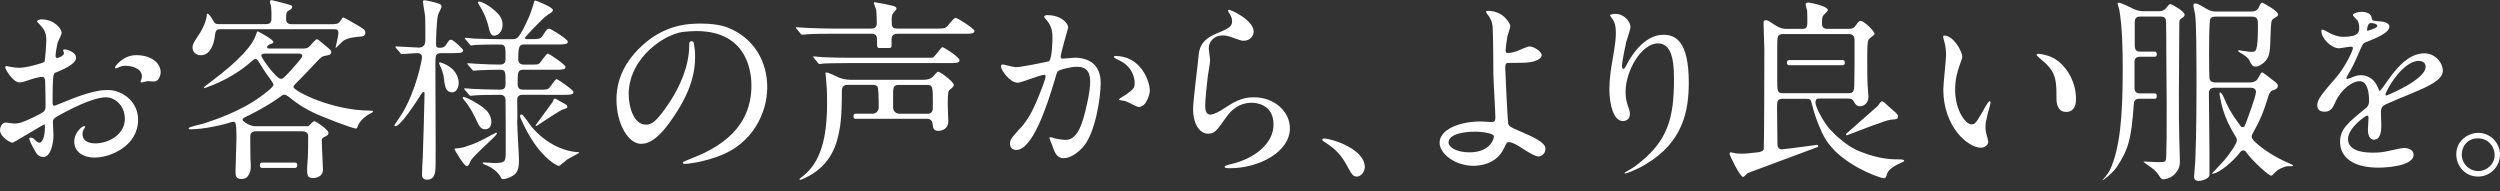 <svg width="170" height="13" viewBox="0 0 170 13" fill="none" xmlns="http://www.w3.org/2000/svg">
<rect x="0" y="0" width="170" height="13" fill="#333333" stroke="none"/>
<g clip-path="url(#clip0_143_681)">
<path d="M2.052 9.369C2.082 9.372 2.19 9.321 2.298 9.438C2.451 9.603 2.58 9.711 2.697 9.699C2.88 9.681 3.054 9.303 3.054 8.67C3.054 8.616 3.054 8.481 3.015 8.454C2.976 8.454 1.722 9.219 1.341 9.432C1.263 9.477 0.927 9.699 0.831 9.699C0.684 9.699 0 9.297 0 8.856C0 8.616 0.147 8.334 0.39 8.334C0.471 8.334 0.858 8.4 0.939 8.4C1.302 8.4 1.542 8.334 2.334 7.944C3.018 7.608 3.099 7.569 3.099 7.194C3.099 6.885 3.087 5.748 3.072 5.52C3.072 5.427 3.033 5.226 2.883 5.226C2.721 5.226 2.346 5.319 2.268 5.346C1.584 5.574 1.518 5.601 1.317 5.601C0.861 5.601 0.351 4.677 0.351 4.584C0.351 4.518 0.405 4.491 0.459 4.491C0.498 4.491 0.66 4.545 0.699 4.545C0.939 4.584 1.14 4.611 1.314 4.611C1.797 4.611 2.934 4.29 3.015 4.209C3.081 4.116 3.15 2.895 3.15 2.748C3.15 2.334 3.084 2.064 2.709 1.677C2.682 1.65 2.52 1.488 2.52 1.464C2.52 1.344 2.733 1.317 2.814 1.317C3.711 1.317 4.194 1.974 4.194 2.229C4.194 2.349 3.939 2.832 3.912 2.925C3.9 3.018 3.777 3.555 3.777 3.795C3.777 3.849 3.804 3.942 3.885 3.942C3.978 3.942 4.353 3.795 4.353 3.606C4.353 3.579 4.287 3.444 4.287 3.417C4.287 3.405 4.314 3.378 4.341 3.363C4.53 3.336 5.172 3.525 5.172 3.939C5.172 4.38 4.155 4.782 3.831 4.917C3.642 4.983 3.63 5.037 3.603 5.508C3.576 5.802 3.576 6.888 3.576 6.954C3.576 7.035 3.576 7.194 3.696 7.194C3.735 7.194 4.836 6.738 5.049 6.657C6.375 6.162 6.978 6.12 7.326 6.12C8.304 6.12 9.39 6.885 9.39 8.142C9.39 9.912 7.527 10.716 6.429 10.716C5.664 10.716 5.049 10.326 5.049 9.63C5.049 9 5.598 8.571 5.718 8.571C5.757 8.571 5.784 8.61 5.784 8.637C5.784 8.676 5.757 8.703 5.73 8.745C5.691 8.799 5.61 8.907 5.61 9.108C5.61 9.75 6.348 9.75 6.48 9.75C7.365 9.75 8.49 9.159 8.49 8.088C8.49 7.137 7.779 6.615 7.203 6.615C6.828 6.615 5.997 6.789 4.428 7.62C3.678 8.022 3.597 8.061 3.597 8.289C3.597 8.436 3.636 9.039 3.636 9.174C3.636 9.789 3.435 10.674 2.952 10.674C2.589 10.674 2.442 10.392 2.337 10.179C2.337 10.179 1.839 9.339 2.043 9.366L2.052 9.369ZM10.923 4.902C10.923 5.184 10.761 5.544 10.482 5.544C10.401 5.544 10.092 5.517 10.026 5.517C9.96 5.529 9.678 5.61 9.624 5.61C9.597 5.61 9.558 5.598 9.558 5.544C9.558 5.517 9.597 5.451 9.597 5.436C9.624 5.355 9.651 5.289 9.651 5.196C9.651 4.659 8.982 4.473 8.526 4.473C8.313 4.473 8.19 4.527 8.004 4.608C7.95 4.635 7.911 4.647 7.869 4.647C7.827 4.647 7.815 4.635 7.815 4.593C7.815 4.5 8.379 3.75 9.261 3.75C10.293 3.75 10.923 4.287 10.923 4.902Z" fill="white"/>
<path d="M22.714 1.635C22.969 1.635 23.062 1.569 23.155 1.407C23.29 1.206 23.29 1.194 23.356 1.194C23.41 1.194 23.986 1.53 24.079 1.584C24.775 1.986 24.844 2.025 24.844 2.241C24.844 2.322 24.79 2.469 24.577 2.481C24.202 2.508 23.665 2.562 23.359 2.763C23.266 2.817 22.864 3.258 22.849 3.258C22.822 3.258 22.822 3.246 22.822 3.219C22.822 3.207 23.011 2.427 23.011 2.28C23.011 2.013 22.918 1.986 22.702 1.986H14.998C14.662 1.986 14.649 2.133 14.595 2.562C14.556 2.856 14.341 3.756 13.671 3.756C13.389 3.756 13.095 3.594 13.095 3.234C13.095 3.006 13.149 2.925 13.605 2.229C13.752 2.016 14.062 1.359 14.062 1.011C14.062 0.984 14.062 0.93 14.116 0.93C14.181 0.93 14.329 1.119 14.425 1.278C14.598 1.599 14.626 1.641 14.908 1.641H18.097C18.46 1.641 18.46 1.386 18.46 1.2C18.46 0.999 18.46 0.543 18.421 0.369C18.409 0.33 18.355 0.168 18.355 0.129C18.355 0.075 18.382 0.009 18.475 0.009C18.514 0.009 19.306 0.222 19.372 0.237C19.813 0.357 19.867 0.357 19.867 0.477C19.867 0.597 19.759 0.651 19.654 0.705C19.507 0.786 19.453 0.825 19.453 1.281C19.453 1.509 19.546 1.644 19.828 1.644H22.723L22.714 1.635ZM20.074 11.418H17.809C17.734 11.418 17.674 11.358 17.674 11.283V11.193C17.674 11.118 17.734 11.058 17.809 11.058H20.074C20.149 11.058 20.209 11.118 20.209 11.193V11.283C20.209 11.358 20.149 11.418 20.074 11.418ZM20.929 10.815C20.947 10.641 20.956 9.756 20.956 9.219C20.956 8.991 20.701 8.925 20.542 8.925H17.434C17.341 8.925 17.02 8.925 17.02 9.261C17.02 9.381 17.02 10.776 17.032 10.803C17.032 10.932 17.101 11.469 16.993 11.727C16.885 11.985 16.753 12.168 16.428 12.168C16.053 12.168 16.015 11.979 16.015 11.673C16.015 11.298 16.081 9.702 16.081 9.369C16.081 8.283 16.015 8.283 15.841 8.283C15.759 8.283 15.384 8.418 15.319 8.43C14.944 8.523 13.857 8.793 12.918 8.793C12.852 8.793 12.825 8.766 12.825 8.727C12.825 8.619 13.668 8.46 13.831 8.406C14.553 8.166 16.308 7.602 17.716 6.57C17.956 6.396 18.601 5.928 18.601 5.754C18.601 5.688 18.373 5.364 18.253 5.205C18.013 4.884 17.812 4.563 17.611 4.227C17.557 4.134 17.491 4.014 17.371 4.014C17.29 4.014 17.251 4.041 16.915 4.335C16.285 4.872 15.399 5.406 14.502 5.769C14.491 5.769 13.927 5.997 13.912 5.997C13.884 5.997 13.857 5.97 13.857 5.943C13.857 5.931 13.924 5.877 14.434 5.487C15.091 4.992 17.02 3.516 17.395 2.391C17.476 2.163 17.476 2.136 17.53 2.136C17.557 2.136 18.589 2.673 18.589 2.859C18.589 2.925 18.55 2.94 18.376 3.006C18.295 3.033 18.163 3.114 18.163 3.207C18.163 3.3 18.283 3.3 18.325 3.3H20.602C20.764 3.3 20.923 3.3 21.097 3.099C21.244 2.937 21.472 2.67 21.538 2.67C21.619 2.67 21.658 2.709 22.06 3.045C22.474 3.393 22.528 3.435 22.528 3.528C22.528 3.729 22.339 3.756 22.153 3.783C21.898 3.822 21.817 3.903 21.523 4.212C21.175 4.575 20.626 5.178 20.263 5.526C20.05 5.739 19.954 5.835 19.954 5.916C19.954 6.171 22.54 7.524 25.195 7.524C25.33 7.524 25.357 7.524 25.357 7.59C25.357 7.629 25.291 7.671 25.195 7.71C24.859 7.884 24.457 8.22 24.337 8.553C24.298 8.673 24.271 8.742 24.202 8.742C23.989 8.742 21.856 7.938 21.226 7.617C20.584 7.281 20.314 7.122 19.753 6.678C19.513 6.489 19.444 6.438 19.324 6.438C19.243 6.438 19.189 6.477 18.775 6.774C17.959 7.338 17.047 7.779 16.885 7.86C16.603 7.995 16.494 8.034 16.494 8.154C16.494 8.262 17.017 8.583 17.338 8.583H20.983C21.076 8.475 21.292 8.235 21.385 8.235C21.439 8.235 22.336 8.799 22.336 9.039C22.336 9.174 22.282 9.201 22.015 9.333C21.88 9.399 21.88 9.495 21.88 9.588C21.88 9.897 21.961 11.451 21.961 11.517C21.961 12.093 21.358 12.108 21.277 12.108C20.929 12.108 20.902 11.904 20.887 11.691C20.872 11.478 20.902 11.124 20.926 10.821L20.929 10.815ZM18.034 3.645C17.968 3.645 17.767 3.645 17.767 3.792C17.767 3.927 18.784 5.361 19.093 5.361C19.24 5.361 19.294 5.307 19.777 4.785C19.939 4.596 20.554 3.942 20.554 3.807C20.554 3.645 20.419 3.645 20.272 3.645H18.034Z" fill="white"/>
<path d="M29.608 5.292C29.608 6.216 29.635 10.278 29.62 11.094C29.62 11.631 29.62 12.219 29.044 12.219C28.696 12.219 28.696 11.964 28.696 11.856C28.696 11.535 28.735 10.998 28.75 10.662C28.777 10.206 28.87 6.468 28.87 6.36C28.87 6.321 28.858 6.252 28.816 6.252C28.804 6.252 28.735 6.264 28.681 6.345C28.318 6.909 27.247 8.583 26.884 8.583C26.872 8.583 26.818 8.571 26.818 8.517C26.818 8.505 27.301 7.794 27.382 7.659C28.294 6.117 28.696 4.095 28.696 3.894C28.696 3.612 28.441 3.612 28.333 3.612C28.186 3.612 27.436 3.678 27.328 3.678C27.274 3.678 27.247 3.639 27.208 3.585L26.941 3.276C26.902 3.222 26.887 3.21 26.887 3.195C26.887 3.168 26.899 3.156 26.941 3.156C27.181 3.156 28.255 3.237 28.483 3.237C28.924 3.237 28.924 2.862 28.924 2.673C28.924 2.46 28.924 1.278 28.912 1.158C28.885 0.864 28.765 0.288 28.765 0.099C28.765 0.033 28.819 0.018 28.858 0.018C28.897 0.018 29.434 0.099 29.863 0.258C29.929 0.285 30.025 0.324 30.025 0.447C30.025 0.54 29.797 0.93 29.785 1.011C29.692 1.374 29.65 2.592 29.65 3.009C29.65 3.222 29.731 3.249 29.917 3.249C30.037 3.249 30.211 3.237 30.331 3.048C30.532 2.739 30.559 2.7 30.667 2.7C30.829 2.7 31.498 3.342 31.498 3.423C31.498 3.612 31.216 3.612 30.775 3.612H30.037C29.608 3.612 29.608 3.747 29.608 4.377V5.289V5.292Z" fill="white"/>
<path d="M32.944 9.435C33.064 9.369 33.709 9.021 33.736 9.021C33.775 9.021 33.79 9.06 33.79 9.075C33.79 9.237 32.143 10.602 31.981 10.977C31.915 11.151 31.846 11.298 31.741 11.298C31.552 11.298 30.91 10.185 30.91 10.158C30.91 10.104 30.937 10.092 30.991 10.092C31.138 10.092 31.312 10.065 31.486 10.026C31.861 9.918 32.452 9.705 32.947 9.435H32.944Z" fill="white"/>
<path d="M33.412 8.295C33.412 8.589 33.265 8.79 32.983 8.79C32.701 8.79 32.581 8.574 32.419 8.226C32.326 8.01 32.005 7.314 31.507 6.738C31.48 6.711 31.468 6.684 31.468 6.657C31.468 6.63 31.468 6.591 31.522 6.591C31.696 6.591 32.566 7.059 32.956 7.395C33.103 7.515 33.412 7.836 33.412 8.292V8.295Z" fill="white"/>
<path d="M31.156 5.889C31.081 6.174 30.889 6.333 30.616 6.261C30.343 6.189 30.28 5.952 30.214 5.574C30.178 5.343 30.214 5.061 29.881 4.377C29.863 4.344 29.857 4.314 29.863 4.29C29.869 4.266 29.881 4.224 29.932 4.239C30.1 4.284 30.652 4.482 30.943 4.905C31.054 5.058 31.273 5.448 31.159 5.889H31.156Z" fill="white"/>
<path d="M34.177 1.662C34.177 2.172 33.856 2.427 33.613 2.427C33.37 2.427 33.304 2.172 33.238 1.89C33.076 1.194 32.809 0.684 32.581 0.336C32.515 0.228 32.5 0.201 32.5 0.162C32.5 0.123 32.527 0.108 32.581 0.108C32.77 0.108 33.385 0.417 33.88 0.951C34.135 1.245 34.174 1.488 34.174 1.662H34.177Z" fill="white"/>
<path d="M35.866 8.235C36.622 9.378 37.951 10.26 39.295 10.347C39.322 10.347 39.388 10.347 39.388 10.386C39.388 10.413 38.692 10.761 38.572 10.842C38.479 10.908 38.089 11.283 37.996 11.283C37.888 11.283 36.523 10.641 35.422 8.079C35.347 7.956 35.356 7.857 35.395 7.812C35.434 7.767 35.494 7.785 35.494 7.785C35.494 7.785 35.581 7.839 35.866 8.232V8.235Z" fill="white"/>
<path d="M37.057 6.447H35.584C35.437 6.447 35.17 6.447 35.17 6.783L35.182 7.908C35.182 7.974 35.17 8.271 35.17 8.325C35.17 8.739 35.29 10.524 35.29 10.884C35.29 11.421 35.209 11.742 34.888 11.943C34.606 12.117 34.312 12.183 34.204 12.183C34.111 12.183 34.084 12.117 34.057 12.063C33.802 11.526 33.079 11.232 32.971 11.193C32.89 11.166 32.824 11.139 32.824 11.085C32.824 11.046 32.863 11.046 32.89 11.046C32.998 11.046 33.505 11.085 33.613 11.085C34.39 11.085 34.39 10.992 34.39 10.242C34.39 9.426 34.39 7.161 34.378 6.837C34.378 6.744 34.366 6.447 34.03 6.447C33.388 6.447 32.422 6.459 32.113 6.501C32.101 6.501 32.02 6.513 32.005 6.513C31.951 6.513 31.924 6.486 31.885 6.432L31.618 6.123C31.579 6.057 31.564 6.057 31.564 6.03C31.564 6.003 31.576 6.003 31.618 6.003C31.684 6.003 32.032 6.042 32.101 6.042C32.596 6.069 33.427 6.096 33.922 6.096C34.162 6.096 34.378 6.096 34.378 5.721C34.378 4.851 34.378 4.743 34.003 4.743C33.589 4.743 32.851 4.755 32.503 4.782C32.449 4.782 32.248 4.809 32.209 4.809C32.17 4.809 32.143 4.782 32.101 4.728L31.834 4.419C31.798 4.375 31.78 4.344 31.78 4.326C31.78 4.299 31.792 4.299 31.819 4.299C31.927 4.299 32.341 4.338 32.422 4.338C32.917 4.365 33.52 4.392 34.003 4.392C34.378 4.392 34.378 4.152 34.378 3.924C34.378 3.201 34.378 3.027 34.003 3.027H33.667C33.292 3.027 32.596 3.039 32.326 3.054C32.287 3.066 32.086 3.093 32.044 3.093C31.99 3.093 31.963 3.054 31.924 3L31.669 2.691C31.615 2.637 31.603 2.625 31.603 2.61C31.603 2.583 31.63 2.571 31.657 2.571C31.75 2.571 32.167 2.61 32.248 2.625C32.368 2.625 33.319 2.664 33.964 2.664H34.849C35.158 2.664 35.29 2.664 35.974 1.149C36.163 0.72 36.295 0.183 36.31 0.156C36.322 0.09 36.349 0.036 36.403 0.036C36.457 0.036 37.597 0.492 37.597 0.678C37.597 0.771 37.531 0.84 37.261 0.999C36.925 1.2 35.68 2.541 35.68 2.58C35.68 2.634 35.773 2.661 35.854 2.661C36.658 2.661 36.751 2.661 36.898 2.433C37.18 1.992 37.207 1.95 37.354 1.95C37.447 1.95 38.614 2.661 38.614 2.835C38.614 3.024 38.347 3.024 37.891 3.024H35.707C35.344 3.024 35.239 3.051 35.239 4.029C35.239 4.377 35.506 4.392 35.653 4.392H36.001C36.538 4.392 36.592 4.392 36.697 4.299C36.79 4.206 37.138 3.642 37.261 3.642C37.315 3.642 38.455 4.38 38.455 4.554C38.455 4.743 38.2 4.743 37.744 4.743H35.614C35.2 4.743 35.2 4.89 35.2 5.709C35.2 6.099 35.455 6.099 35.629 6.099H36.58C37.144 6.099 37.21 6.099 37.345 5.979C37.438 5.898 37.747 5.376 37.855 5.376C37.894 5.376 38.995 6.099 38.995 6.261C38.995 6.45 38.728 6.45 38.272 6.45H37.066L37.057 6.447Z" fill="white"/>
<path d="M46.975 2.814C47.101 2.766 47.182 2.88 47.182 2.934C47.236 3.363 47.266 3.309 47.266 3.897C47.266 4.794 47.065 6.042 45.886 7.824C44.815 9.459 44.131 9.78 43.594 9.78C42.709 9.78 41.92 8.4 41.92 6.765C41.92 6.054 42.067 4.701 43.408 3.348C45.109 1.605 46.906 1.605 47.683 1.605C48.901 1.605 49.465 1.845 49.84 2.034C51.286 2.745 52.172 4.179 52.172 5.934C52.172 7.689 51.166 9.819 48.793 10.65C47.653 11.052 46.771 11.145 46.567 11.145C46.513 11.145 46.432 11.133 46.432 11.052C46.432 11.013 46.459 10.998 46.795 10.863C48.19 10.314 51.097 9.162 51.097 5.823C51.097 5.301 51.058 2.13 47.386 2.112C47.032 2.124 46.945 2.121 46.636 2.151C45.325 2.193 42.751 3.879 42.751 6.411C42.751 7.281 43.099 8.475 43.918 8.475C44.308 8.475 44.629 8.313 45.553 6.921C46.264 5.835 46.846 4.473 46.867 3.153C46.852 2.832 46.912 2.832 46.981 2.808L46.975 2.814Z" fill="white"/>
<path d="M61.04 3.927H62.996C63.332 3.927 63.359 3.927 63.425 3.915C63.572 3.861 64.001 3.204 64.082 3.204C64.163 3.204 65.249 3.873 65.249 4.101C65.249 4.248 65.048 4.29 64.781 4.29H57.704C56.536 4.29 56.15 4.317 56.014 4.317C55.975 4.329 55.775 4.356 55.733 4.356C55.678 4.356 55.651 4.317 55.612 4.263L55.358 3.954C55.331 3.915 55.291 3.888 55.291 3.873C55.291 3.846 55.319 3.834 55.346 3.834C55.438 3.834 55.855 3.888 55.937 3.888C56.593 3.915 57.143 3.927 57.773 3.927H61.043H61.04Z" fill="white"/>
<path d="M59.777 3.264C59.705 3.264 59.645 3.207 59.645 3.135C59.642 2.862 59.63 2.562 59.621 2.508C59.555 2.295 59.354 2.295 59.219 2.295H56.525C55.346 2.295 54.971 2.322 54.836 2.334C54.797 2.334 54.596 2.361 54.554 2.361C54.5 2.361 54.473 2.334 54.434 2.28L54.179 1.971C54.124 1.905 54.112 1.905 54.112 1.878C54.112 1.851 54.14 1.851 54.167 1.851C54.26 1.851 54.677 1.89 54.758 1.89C55.415 1.917 55.964 1.944 56.594 1.944H59.207C59.354 1.944 59.621 1.944 59.621 1.581C59.621 1.419 59.609 0.831 59.582 0.684C59.555 0.564 59.42 0.255 59.42 0.216C59.42 0.189 59.432 0.15 59.486 0.15C59.54 0.15 60.503 0.339 60.638 0.378C60.773 0.417 60.959 0.444 60.959 0.591C60.959 0.645 60.947 0.657 60.797 0.819C60.689 0.954 60.635 1.008 60.635 1.314C60.635 1.782 60.635 1.944 61.025 1.944H63.611C64.214 1.944 64.28 1.944 64.469 1.716C64.844 1.275 64.883 1.221 65.006 1.221C65.099 1.221 66.266 1.944 66.266 2.106C66.266 2.295 65.999 2.295 65.543 2.295H61.067C60.719 2.295 60.626 2.43 60.626 2.709V3.132C60.626 3.204 60.566 3.264 60.494 3.264H59.78H59.777Z" fill="white"/>
<path d="M63.785 4.878C63.731 4.878 63.65 4.971 63.464 5.187C63.302 5.376 63.023 5.427 62.78 5.427H57.89C57.743 5.427 57.434 5.415 57.086 5.292C56.951 5.238 56.363 4.929 56.201 4.929C56.162 4.929 56.135 4.929 56.135 4.983C56.135 5.037 56.162 5.223 56.162 5.265C56.201 5.733 56.243 6.069 56.243 6.954C56.243 8.643 56.069 10.854 54.596 11.979C54.395 12.141 54.368 12.153 54.368 12.192C54.368 12.219 54.395 12.231 54.434 12.231C54.446 12.231 54.608 12.165 54.635 12.15C56.564 11.307 56.939 9.699 57.101 8.733C57.101 8.733 57.248 8.154 57.248 6.174C57.248 5.772 57.515 5.772 57.65 5.772H59.339C59.459 5.772 59.579 5.784 59.66 5.88C59.735 5.967 59.75 6.504 59.753 7.314C59.753 7.542 59.567 7.731 59.339 7.731H58.172C58.1 7.731 58.04 7.791 58.04 7.863V7.947C58.04 8.019 58.1 8.079 58.172 8.079H63.065C63.236 8.079 63.38 8.202 63.41 8.37V8.388C63.452 8.736 63.479 8.898 63.827 8.898C63.839 8.898 64.484 8.898 64.484 8.241C64.484 8.106 64.445 7.224 64.445 7.047C64.445 6.87 64.445 6.243 64.526 6.162C64.673 6.042 64.862 5.88 64.862 5.787C64.862 5.559 63.938 4.875 63.791 4.875L63.785 4.878ZM61.145 7.731C60.917 7.731 60.731 7.545 60.731 7.317V6.525C60.731 5.934 60.731 5.775 61.145 5.775H63.02C63.434 5.775 63.434 5.895 63.434 6.981L63.425 7.425C63.422 7.596 63.281 7.734 63.11 7.734H61.142L61.145 7.731Z" fill="white"/>
<path d="M68.072 4.488C68.072 4.434 68.126 4.38 68.192 4.38C68.231 4.38 68.93 4.569 69.077 4.569C69.467 4.569 71.303 4.179 71.327 4.167C71.555 4.005 71.567 2.652 71.567 2.586C71.567 2.238 71.54 1.836 71.231 1.446C71.03 1.206 71.003 1.179 71.003 1.137C71.003 1.044 71.165 1.029 71.216 1.029C72.113 1.029 72.635 1.539 72.635 1.887C72.635 1.914 72.125 3.615 72.125 3.87C72.125 3.951 72.179 3.99 72.272 3.99C72.338 3.99 72.956 3.924 73.064 3.924C74.069 3.924 74.846 4.407 74.846 5.64C74.846 6.699 74.471 9.003 73.694 9.942C73.319 10.383 72.782 10.758 72.326 10.758C71.816 10.758 71.684 10.263 71.534 9.834C71.507 9.768 71.36 9.417 71.36 9.393C71.36 9.354 71.387 9.327 71.426 9.327C71.48 9.327 71.72 9.408 71.762 9.42C72.029 9.474 72.299 9.513 72.446 9.513C72.836 9.513 73.331 9.324 73.718 7.878C73.865 7.341 74.132 6.258 74.132 5.547C74.132 4.608 73.595 4.542 73.208 4.542C72.779 4.542 72.014 4.743 71.921 4.863C71.867 4.929 71.855 4.983 71.72 5.439C71.183 7.263 70.196 10.197 69.11 10.197C68.816 10.197 68.681 10.008 68.681 9.768C68.681 9.486 68.774 9.378 69.578 8.496C69.902 8.064 70.226 7.656 70.913 5.826C70.967 5.691 71.102 5.289 71.102 5.196C71.102 5.157 71.09 5.088 71.009 5.088C70.715 5.088 69.467 5.625 69.2 5.625C68.678 5.625 68.06 4.782 68.06 4.485L68.072 4.488ZM77.426 7.275C77.291 7.275 76.676 6.912 76.514 6.873C76.448 6.846 76.085 6.819 76.085 6.78C76.085 6.699 76.526 6.471 76.607 6.405C77.102 6.03 77.156 5.991 77.156 5.628C77.156 5.4 77.063 4.53 76.07 4.086C75.962 4.032 75.749 3.939 75.749 3.885C75.749 3.804 75.803 3.804 75.842 3.804C77.558 3.804 78.188 5.493 78.188 6.177C78.188 6.339 77.987 7.275 77.423 7.275H77.426Z" fill="white"/>
<path d="M85.254 2.13C85.254 2.397 85.04 2.772 84.57 2.772C84.45 2.772 84.38 2.76 83.777 2.544C83.564 2.463 83.348 2.409 83.147 2.409C82.598 2.409 82.196 2.784 82.196 3.294C82.196 3.414 82.289 3.99 82.289 4.11C82.289 4.23 82.154 5.022 82.127 5.208C82.061 5.703 81.953 6.843 81.953 7.179C81.953 7.38 81.965 7.794 82.301 7.794C82.556 7.794 82.943 7.554 83.078 7.473C83.894 6.936 84.404 6.615 85.263 6.615C86.697 6.615 87.713 7.62 87.713 8.718C87.713 10.353 85.584 11.439 83.639 11.439C83.465 11.439 83.276 11.439 83.276 11.331C83.276 11.265 83.57 11.196 83.666 11.169C85.341 10.794 86.6 9.735 86.6 8.475C86.6 7.068 85.382 6.987 85.112 6.987C84.644 6.987 83.96 7.134 83.369 7.992C82.754 8.862 82.604 9.09 82.148 9.09C81.584 9.09 81.131 8.448 81.131 7.416C81.131 6.852 81.452 4.386 81.494 3.891C81.533 3.423 81.587 2.739 82.712 2.283C83.462 1.974 83.783 1.842 83.783 1.452C83.783 1.197 83.69 1.05 83.555 0.849C83.528 0.795 83.489 0.714 83.528 0.675C83.621 0.594 85.245 1.371 85.245 2.121L85.254 2.13Z" fill="white"/>
<path d="M92.283 12.006C92.001 12.006 91.947 11.913 91.506 11.109C91.239 10.641 90.891 10.17 90.099 9.675C90.06 9.648 89.91 9.555 89.91 9.513C89.91 9.471 89.949 9.42 90.057 9.42C90.525 9.42 92.805 10.116 92.805 11.364C92.805 11.685 92.538 12.006 92.283 12.006Z" fill="white"/>
<path d="M102.705 1.743C102.705 1.863 102.531 2.358 102.504 2.466C102.438 2.829 102.384 3.297 102.384 3.39C102.384 3.564 102.396 3.603 102.546 3.603C102.681 3.603 102.894 3.564 103.11 3.495C103.245 3.441 103.86 3.159 103.995 3.159C104.343 3.159 104.838 3.534 104.838 3.75C104.838 3.951 104.517 4.272 103.416 4.272C103.389 4.272 102.519 4.272 102.492 4.284C102.384 4.311 102.357 4.392 102.357 4.647C102.357 4.902 102.519 8.253 102.558 8.4C102.612 8.601 102.693 8.64 103.389 8.937C104.22 9.3 105.09 9.675 105.09 10.104C105.09 10.467 104.808 10.641 104.607 10.641C104.367 10.641 103.722 10.227 103.374 9.999C103.173 9.864 102.81 9.663 102.609 9.663C102.474 9.663 102.447 9.702 102.273 10.08C101.751 11.193 100.572 11.274 100.197 11.274C98.964 11.274 97.893 10.47 97.893 9.705C97.893 8.835 99.18 8.259 100.707 8.259C100.827 8.259 101.31 8.298 101.403 8.298C101.604 8.298 101.685 8.271 101.685 7.962C101.685 7.626 101.55 5.403 101.55 5.067C101.55 4.959 101.538 2.226 101.496 1.758C101.469 1.518 101.361 1.221 101.133 0.954C101.121 0.942 101.052 0.861 101.052 0.792C101.052 0.738 101.145 0.738 101.172 0.738C102.285 0.738 102.699 1.662 102.699 1.743H102.705ZM100.254 8.952C100.119 8.952 98.499 8.964 98.499 9.702C98.499 9.957 98.955 10.359 99.921 10.359C101.382 10.359 101.622 9.366 101.583 9.246C101.529 9.072 100.845 8.952 100.257 8.952H100.254Z" fill="white"/>
<path d="M112.749 2.949C111.609 2.949 110.538 4.824 110.538 6.246C110.538 6.675 110.604 6.915 110.712 7.239C110.805 7.494 110.832 7.602 110.832 7.749C110.832 8.19 110.469 8.232 110.349 8.232C109.731 8.232 109.437 7.119 109.437 6.06C109.437 5.376 109.545 4.665 109.677 3.93C109.866 2.832 109.878 2.535 109.878 2.214C109.878 1.746 109.797 1.545 109.704 1.383C109.677 1.329 109.476 1.062 109.476 1.035C109.476 1.008 109.638 0.942 109.839 0.942C110.454 0.942 110.871 1.479 110.871 1.839C110.871 2.001 110.631 2.682 110.589 2.832C110.562 2.94 110.295 4.158 110.295 4.494C110.295 4.533 110.295 4.683 110.403 4.683C110.469 4.683 110.55 4.521 110.643 4.347C110.79 4.053 111.702 2.364 113.109 2.364C113.94 2.364 114.837 2.805 114.837 5.619C114.837 7.509 114.462 9.654 111.915 11.166C111.402 11.502 110.58 11.799 110.526 11.799C110.499 11.799 110.472 11.787 110.472 11.76C110.472 11.721 110.922 11.502 111.231 11.274C113.43 9.612 113.832 8.058 113.832 5.325C113.832 3.852 113.565 2.952 112.746 2.952L112.749 2.949Z" fill="white"/>
<path d="M127.684 7.215C127.723 7.176 127.885 6.894 127.951 6.894C127.99 6.894 128.005 6.894 128.044 6.906C128.083 6.918 128.407 7.215 128.458 7.269C128.995 7.725 129.061 7.779 129.061 7.911C129.061 8.112 128.941 8.112 128.578 8.139C128.293 8.151 126.424 8.877 125.608 9.195C125.545 9.219 125.494 9.138 125.545 9.09L127.678 7.215H127.684Z" fill="white"/>
<path d="M37.567 6.963C37.588 6.93 37.654 6.723 37.696 6.714C37.723 6.708 37.732 6.705 37.759 6.708C37.786 6.711 38.041 6.858 38.083 6.885C38.5 7.107 38.554 7.134 38.572 7.221C38.602 7.353 38.521 7.371 38.287 7.44C38.101 7.488 36.979 8.235 36.487 8.562C36.448 8.586 36.403 8.541 36.43 8.502L37.561 6.96L37.567 6.963Z" fill="white"/>
<path d="M129.349 10.842C128.629 10.842 127.825 10.827 126.601 10.347H126.604C126.604 10.347 126.037 10.176 125.353 9.636C124.786 9.189 124.666 9.03 124.492 8.847C124.225 8.631 123.451 7.386 123.451 6.957C123.451 6.702 123.625 6.702 123.745 6.702H125.635C125.743 6.702 125.956 6.702 126.037 6.864C126.103 6.984 126.211 7.227 126.478 7.227C126.745 7.227 127.054 7.011 127.054 6.585C127.054 6.465 127 5.943 127 5.835C126.973 5.379 126.973 4.401 126.973 3.864C126.973 2.859 127.012 2.751 127.108 2.646C127.147 2.58 127.471 2.379 127.471 2.31C127.471 2.121 126.76 1.425 126.532 1.425C126.412 1.425 126.385 1.464 126.169 1.761C126.034 1.95 125.887 1.962 125.674 1.962H124.255C123.961 1.962 123.892 1.815 123.892 1.548C123.892 1.428 123.904 1.212 123.946 1.107C123.985 1.026 124.294 0.759 124.294 0.693C124.294 0.399 123.022 0.171 122.968 0.171C122.821 0.171 122.779 0.252 122.779 0.291C122.779 0.357 122.887 0.681 122.887 0.732C122.899 0.867 122.899 1.347 122.899 1.509C122.899 1.872 122.833 1.965 122.524 1.965H121.437C121.089 1.965 120.753 1.752 120.525 1.59C120.231 1.389 120.177 1.377 120.084 1.377C119.964 1.377 119.922 1.404 119.922 1.566C119.922 1.86 119.976 3.135 119.976 3.39C119.976 3.939 119.964 9.996 119.937 10.131C119.91 10.278 119.724 10.332 119.523 10.359C118.773 10.44 118.68 10.452 118.452 10.452C118.29 10.452 118.077 10.44 117.942 10.413C117.903 10.401 117.741 10.359 117.702 10.359C117.636 10.359 117.609 10.398 117.609 10.452C117.609 10.56 118.32 12.033 118.533 12.033C118.599 12.033 118.8 11.793 118.854 11.766L123.589 10.002C123.676 9.969 123.643 9.84 123.553 9.852C122.665 9.972 121.242 10.158 121.176 10.158C120.921 10.158 120.867 9.957 120.867 9.81C120.867 9.489 120.84 7.491 120.84 7.332C120.84 6.93 120.84 6.717 121.215 6.717H122.824C123.106 6.717 123.145 6.798 123.187 6.999C123.376 7.791 123.628 8.394 123.697 8.553C123.763 8.727 123.97 9.216 124.186 9.546C124.351 9.816 124.795 10.284 124.795 10.284C126.121 11.556 127.957 12.12 128.077 12.12C128.224 12.12 128.251 12.066 128.317 11.826C128.41 11.49 128.959 11.196 129.322 11.049C129.349 11.037 129.484 10.968 129.484 10.941C129.484 10.86 129.391 10.86 129.349 10.86V10.842ZM121.254 6.339C120.864 6.339 120.852 6.219 120.852 5.4V3.201C120.852 2.505 120.852 2.316 121.254 2.316H125.719C126.04 2.316 126.109 2.517 126.109 2.706V4.434L126.097 5.385C126.097 6.177 126.085 6.336 125.707 6.336H121.257L121.254 6.339Z" fill="white"/>
<path d="M133.432 3.858C133.432 3.966 133.405 4.005 133.27 4.395C133.081 4.917 132.949 5.412 132.949 6.123C132.949 7.476 133.645 8.454 134.062 8.454C134.29 8.454 134.344 8.388 134.746 7.716C134.827 7.581 135.187 6.876 135.295 6.876C135.334 6.876 135.361 6.93 135.361 6.984C135.361 7.038 135.202 7.596 135.187 7.635C135.04 8.25 135.013 8.373 135.013 8.652C135.013 8.88 135.052 9.054 135.094 9.189C135.133 9.336 135.202 9.564 135.202 9.63C135.202 9.897 134.92 10.044 134.692 10.044C133.834 10.044 132.145 8.637 132.145 6.078C132.145 5.703 132.334 4.056 132.334 3.705C132.334 3.438 132.28 3.075 132.241 2.928C132.148 2.592 132.133 2.553 132.133 2.472C132.133 2.433 132.187 2.418 132.214 2.418C132.829 2.418 133.432 3.489 133.432 3.852V3.858ZM139.972 4.167C140.656 4.716 141.166 5.667 141.166 6.726C141.166 6.981 141.139 7.611 140.497 7.611C139.855 7.611 139.84 6.888 139.84 6.714C139.84 5.601 139.84 5.04 139.129 4.329C139.021 4.221 138.487 3.807 138.487 3.726C138.487 3.687 138.541 3.66 138.607 3.66C138.619 3.66 139.396 3.699 139.975 4.17L139.972 4.167Z" fill="white"/>
<path d="M146.659 6.582C146.659 6.654 146.599 6.714 146.527 6.714H145.498C145.351 6.714 145.123 6.714 145.096 7.089C144.934 9.516 144.706 10.212 143.917 11.391C143.635 11.793 142.969 12.318 142.969 12.249C142.969 12.237 143.317 11.88 143.488 11.538C144.145 10.077 144.346 8.04 144.346 4.689C144.346 3.468 144.319 1.794 144.106 0.63C144.094 0.576 143.998 0.309 143.998 0.24C143.998 0.186 144.052 0.186 144.091 0.186C144.226 0.186 144.802 0.468 145.096 0.615C145.417 0.762 145.66 0.762 145.792 0.762H146.797C146.878 0.762 147.133 0.762 147.307 0.534C147.454 0.345 147.508 0.279 147.589 0.279C147.67 0.279 148.555 0.762 148.555 1.002C148.555 1.095 148.489 1.149 148.393 1.215C148.192 1.335 148.192 1.362 148.192 1.752C148.192 2.409 148.165 5.637 148.165 6.363C148.165 7.878 148.165 8.412 148.192 9.471C148.192 9.672 148.231 10.638 148.231 10.866C148.231 11.202 148.231 11.43 147.937 11.778C147.709 12.06 147.322 12.192 147.121 12.192C147.001 12.192 146.959 12.165 146.839 11.979C146.773 11.859 146.665 11.724 146.491 11.55C146.398 11.457 145.753 11.028 145.753 11.001C145.753 10.989 145.834 10.989 145.861 10.989C145.996 10.989 146.665 11.028 146.812 11.028C147.28 11.028 147.295 11.016 147.307 10.533C147.334 9.69 147.334 9.435 147.334 7.101L147.307 3.201C147.319 3.12 147.295 1.794 147.295 1.539C147.295 1.191 147.16 1.125 146.905 1.125H145.564C145.429 1.125 145.162 1.125 145.162 1.5V3.108C145.162 3.51 145.417 3.51 145.564 3.51H146.527C146.599 3.51 146.659 3.57 146.659 3.642V3.726C146.659 3.798 146.599 3.858 146.527 3.858H145.564C145.429 3.858 145.189 3.858 145.147 4.14V5.976C145.147 6.351 145.414 6.351 145.564 6.351H146.527C146.599 6.351 146.659 6.411 146.659 6.483V6.579V6.582ZM151.877 7.893C151.988 8.049 152.36 8.589 152.387 8.604C152.414 8.631 152.453 8.643 152.495 8.643C152.603 8.643 152.63 8.589 152.657 8.523C152.792 8.187 153.407 6.552 153.407 6.246C153.407 6.057 153.245 5.964 153.059 5.964H150.673C150.484 5.964 150.205 5.964 150.205 6.339C150.205 6.996 150.244 9.849 150.244 10.425V11.925C150.19 12.153 149.749 12.3 149.521 12.3C149.212 12.3 149.2 12.126 149.2 11.979C149.2 11.817 149.281 11.067 149.281 10.92C149.362 8.883 149.362 6.834 149.362 4.797C149.362 4.113 149.35 1.434 149.269 0.99C149.257 0.951 149.149 0.426 149.149 0.399C149.149 0.252 149.215 0.237 149.269 0.237C149.416 0.237 149.47 0.264 150.019 0.585C150.34 0.786 150.556 0.786 150.715 0.786H153.089C153.224 0.786 153.491 0.759 153.611 0.477C153.719 0.249 153.746 0.183 153.839 0.183C153.866 0.183 154.91 0.732 154.91 0.987C154.91 1.08 154.898 1.08 154.601 1.269C154.439 1.362 154.439 1.458 154.4 2.286C154.361 3.384 154.376 3.753 154.079 4.116C153.932 4.305 153.611 4.53 153.383 4.53C153.17 4.53 153.101 4.395 152.954 4.101C152.873 3.927 152.618 3.753 152.39 3.618C152.309 3.564 152.189 3.498 152.189 3.456C152.189 3.414 152.243 3.417 152.255 3.417C152.267 3.417 152.924 3.525 153.059 3.525C153.407 3.525 153.539 3.597 153.539 1.722C153.539 1.359 153.539 1.131 153.125 1.131H150.673C150.538 1.131 150.391 1.131 150.298 1.293C150.217 1.428 150.217 3.291 150.217 3.624C150.217 4.239 150.229 5.259 150.244 5.325C150.283 5.607 150.58 5.607 150.646 5.607H152.993C153.395 5.607 153.53 5.367 153.542 5.325C153.743 4.962 153.77 4.923 153.836 4.923C153.875 4.923 154.304 5.259 154.667 5.538C154.775 5.619 154.895 5.712 154.895 5.832C154.895 6.033 154.694 6.099 154.52 6.153C154.358 6.207 154.265 6.462 154.211 6.663C153.929 7.602 153.662 8.232 153.167 9.102C153.14 9.156 153.113 9.222 153.113 9.291C153.113 9.504 153.515 9.813 153.824 10.056C154.091 10.257 154.709 10.698 155.714 11.127C155.741 11.139 155.93 11.22 155.93 11.262C155.93 11.304 155.837 11.301 155.822 11.301C155.459 11.301 155.447 11.301 155.192 11.409C155.045 11.463 154.829 11.583 154.643 11.784C154.589 11.85 154.508 11.946 154.442 11.946C154.268 11.946 153.17 10.953 152.741 10.35C152.702 10.296 152.66 10.23 152.54 10.23C152.42 10.23 152.378 10.296 152.351 10.323C151.988 10.845 150.916 11.811 150.433 11.811C150.421 11.811 150.406 11.811 150.406 11.799C150.406 11.799 151.117 11.061 151.237 10.914C151.477 10.632 152.108 9.816 152.108 9.534C152.108 9.414 152.054 9.345 152.027 9.294C151.15 7.902 151.036 6.948 150.949 6.528C150.862 6.108 151.078 6.321 151.174 6.528C151.27 6.735 151.444 7.224 151.877 7.887V7.893Z" fill="white"/>
<path d="M157.571 7.155C157.571 6.753 157.946 6.324 158.858 5.265C159.461 4.569 159.998 3.456 159.998 3.267C159.998 3.186 159.905 3.174 159.851 3.174C159.716 3.174 159.167 3.282 159.047 3.282C158.537 3.282 157.853 2.625 157.853 2.103C157.853 2.064 157.853 2.01 157.934 2.01C158.015 2.01 158.363 2.223 158.444 2.265C158.606 2.346 158.966 2.505 159.329 2.505C160.427 2.505 160.427 2.142 160.427 1.875C160.427 1.794 160.415 1.581 160.319 1.407C160.28 1.341 159.998 1.098 159.998 1.017C159.998 0.909 160.346 0.804 160.589 0.804C160.91 0.804 161.246 0.924 161.273 1.218C161.285 1.392 161.339 1.419 161.876 1.458C161.969 1.458 162.479 1.524 162.479 1.806C162.479 2.247 161.501 2.622 160.883 2.865C160.682 2.946 160.667 2.973 160.373 3.657C160.052 4.395 159.998 4.5 159.65 5.103C159.584 5.223 159.557 5.265 159.557 5.316C159.557 5.343 159.569 5.37 159.611 5.37C159.653 5.37 159.905 5.277 160.028 5.223C160.175 5.157 160.349 5.115 160.55 5.115C160.724 5.115 161.342 5.142 161.69 5.931C161.783 6.159 161.798 6.186 161.825 6.186C161.864 6.186 162.308 5.571 162.374 5.463C162.815 4.848 163.688 3.627 164.852 3.627C165.59 3.627 166.112 4.257 166.112 4.821C166.112 5.451 165.053 5.892 164.222 6.255C163.886 6.402 162.374 7.005 162.131 7.152C161.915 7.287 161.903 7.434 161.903 7.716C161.903 7.836 161.93 8.4 161.93 8.52C161.93 8.736 161.93 9.498 161.435 9.498C161.072 9.498 161.018 9.057 161.018 8.814C161.018 8.679 161.057 8.037 161.057 8.022C161.057 7.968 161.057 7.86 160.964 7.86C160.856 7.86 159.665 8.691 159.665 9.456C159.665 10.38 161.006 10.38 161.393 10.38C161.729 10.38 161.984 10.353 162.251 10.299C162.44 10.272 163.295 10.059 163.469 10.059C163.751 10.059 164.126 10.194 164.126 10.515C164.126 11.346 162.05 11.4 161.726 11.4C160.025 11.4 159.125 10.704 159.125 9.645C159.125 8.787 159.635 8.358 160.895 7.341C161.03 7.233 161.096 7.074 161.096 6.873C161.096 6.27 160.988 5.52 160.454 5.52C159.92 5.52 159.155 6.135 158.807 6.939C158.66 7.275 158.513 7.596 158.084 7.596C157.829 7.596 157.574 7.515 157.574 7.155H157.571ZM160.988 2.091C161.015 2.091 161.657 1.917 161.657 1.77C161.657 1.596 161.321 1.569 161.201 1.569C161.012 1.569 160.961 1.944 160.961 1.998C160.961 2.052 160.961 2.091 160.988 2.091ZM162.209 6.432C162.209 6.459 162.221 6.498 162.263 6.498C162.305 6.498 164.942 5.427 164.942 4.542C164.942 4.206 164.648 4.14 164.474 4.14C163.361 4.14 162.209 6.216 162.209 6.432Z" fill="white"/>
<path d="M170 10.518C170 11.268 169.397 12.006 168.5 12.006C167.603 12.006 167.027 11.256 167.027 10.506C167.027 9.489 167.912 9.033 168.515 9.033C169.385 9.033 170.003 9.756 170.003 10.521L170 10.518ZM167.399 10.506C167.399 11.121 167.894 11.631 168.524 11.631C169.1 11.631 169.637 11.175 169.637 10.533C169.637 10.011 169.235 9.408 168.497 9.408C167.759 9.408 167.399 9.984 167.399 10.506Z" fill="white"/>
<path d="M125.311 4.086H121.648C121.575 4.086 121.516 4.145 121.516 4.218V4.302C121.516 4.375 121.575 4.434 121.648 4.434H125.311C125.384 4.434 125.443 4.375 125.443 4.302V4.218C125.443 4.145 125.384 4.086 125.311 4.086Z" fill="white"/>
</g>
<defs>
<clipPath id="clip0_143_681">
<rect width="170" height="12.303" fill="white"/>
</clipPath>
</defs>
</svg>
